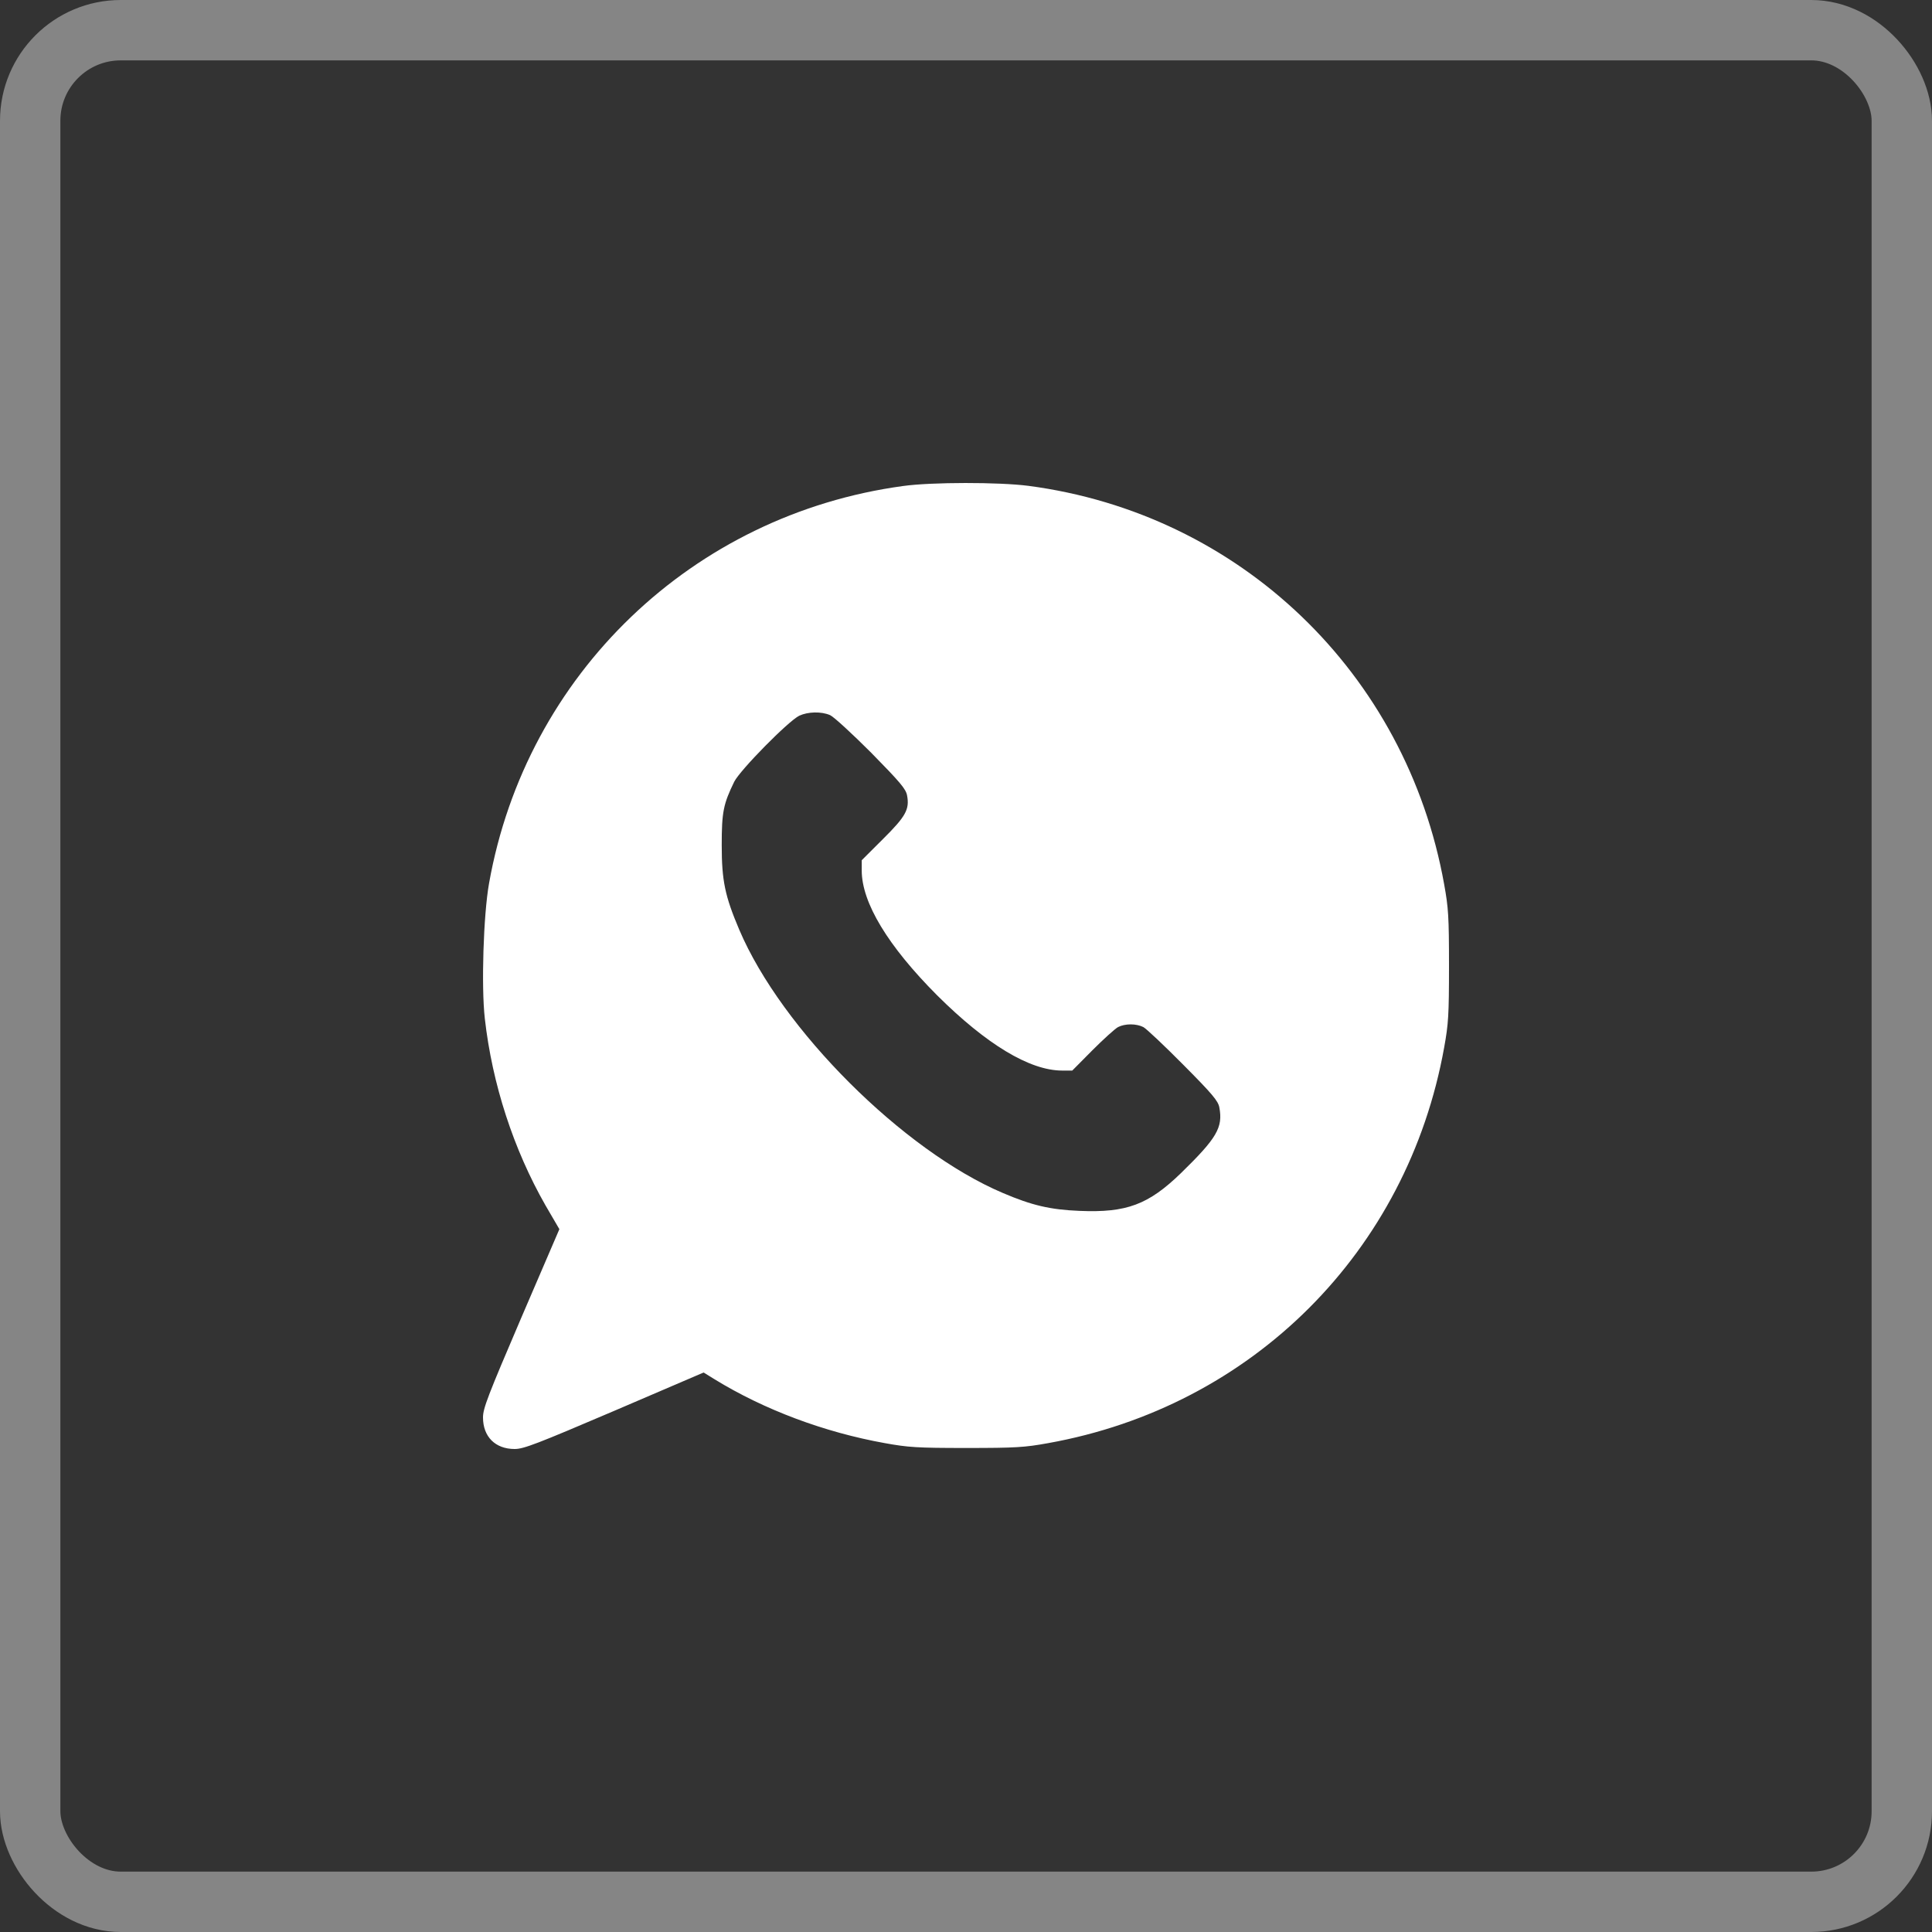 <?xml version="1.0" encoding="UTF-8"?> <svg xmlns="http://www.w3.org/2000/svg" width="32" height="32" viewBox="0 0 32 32" fill="none"><rect x="0" y="0" width="32" height="32" fill="#333333" stroke="none"/><rect x="0.5" y="0.5" width="31" height="31" rx="1.5" stroke="white" stroke-opacity="0.4"></rect><path d="M14.957 8.05C11.47 8.524 8.714 11.168 8.1 14.632C8.007 15.152 7.97 16.339 8.03 16.869C8.153 17.959 8.507 19.039 9.034 19.963L9.265 20.359L8.631 21.833C8.083 23.113 8 23.326 8 23.477C8 23.797 8.204 24 8.524 24C8.674 24 8.888 23.917 10.176 23.367L11.654 22.733L11.837 22.846C12.658 23.35 13.653 23.723 14.657 23.903C15.044 23.973 15.191 23.983 16.008 23.983C16.826 23.983 16.973 23.973 17.36 23.903C20.743 23.297 23.313 20.729 23.92 17.349C23.99 16.962 24 16.815 24 15.998C24 15.182 23.99 15.035 23.92 14.648C23.293 11.148 20.536 8.507 17.033 8.047C16.546 7.984 15.428 7.984 14.957 8.05ZM13.749 11.845C13.809 11.871 14.113 12.151 14.43 12.468C14.914 12.961 15.004 13.068 15.024 13.175C15.067 13.405 15.004 13.521 14.624 13.898L14.273 14.248V14.418C14.273 14.952 14.707 15.668 15.521 16.485C16.339 17.299 17.056 17.732 17.593 17.732H17.76L18.094 17.395C18.277 17.212 18.468 17.039 18.518 17.012C18.634 16.952 18.821 16.952 18.938 17.012C18.988 17.039 19.285 17.319 19.602 17.639C20.086 18.126 20.176 18.236 20.196 18.342C20.259 18.676 20.153 18.852 19.562 19.429C19.021 19.953 18.661 20.089 17.88 20.056C17.396 20.036 17.093 19.966 16.609 19.759C14.961 19.059 12.945 17.049 12.244 15.398C12.008 14.842 11.954 14.588 11.954 13.998C11.954 13.448 11.981 13.318 12.161 12.948C12.258 12.755 13.055 11.944 13.239 11.854C13.382 11.788 13.602 11.781 13.749 11.845Z" fill="white"></path></svg> 